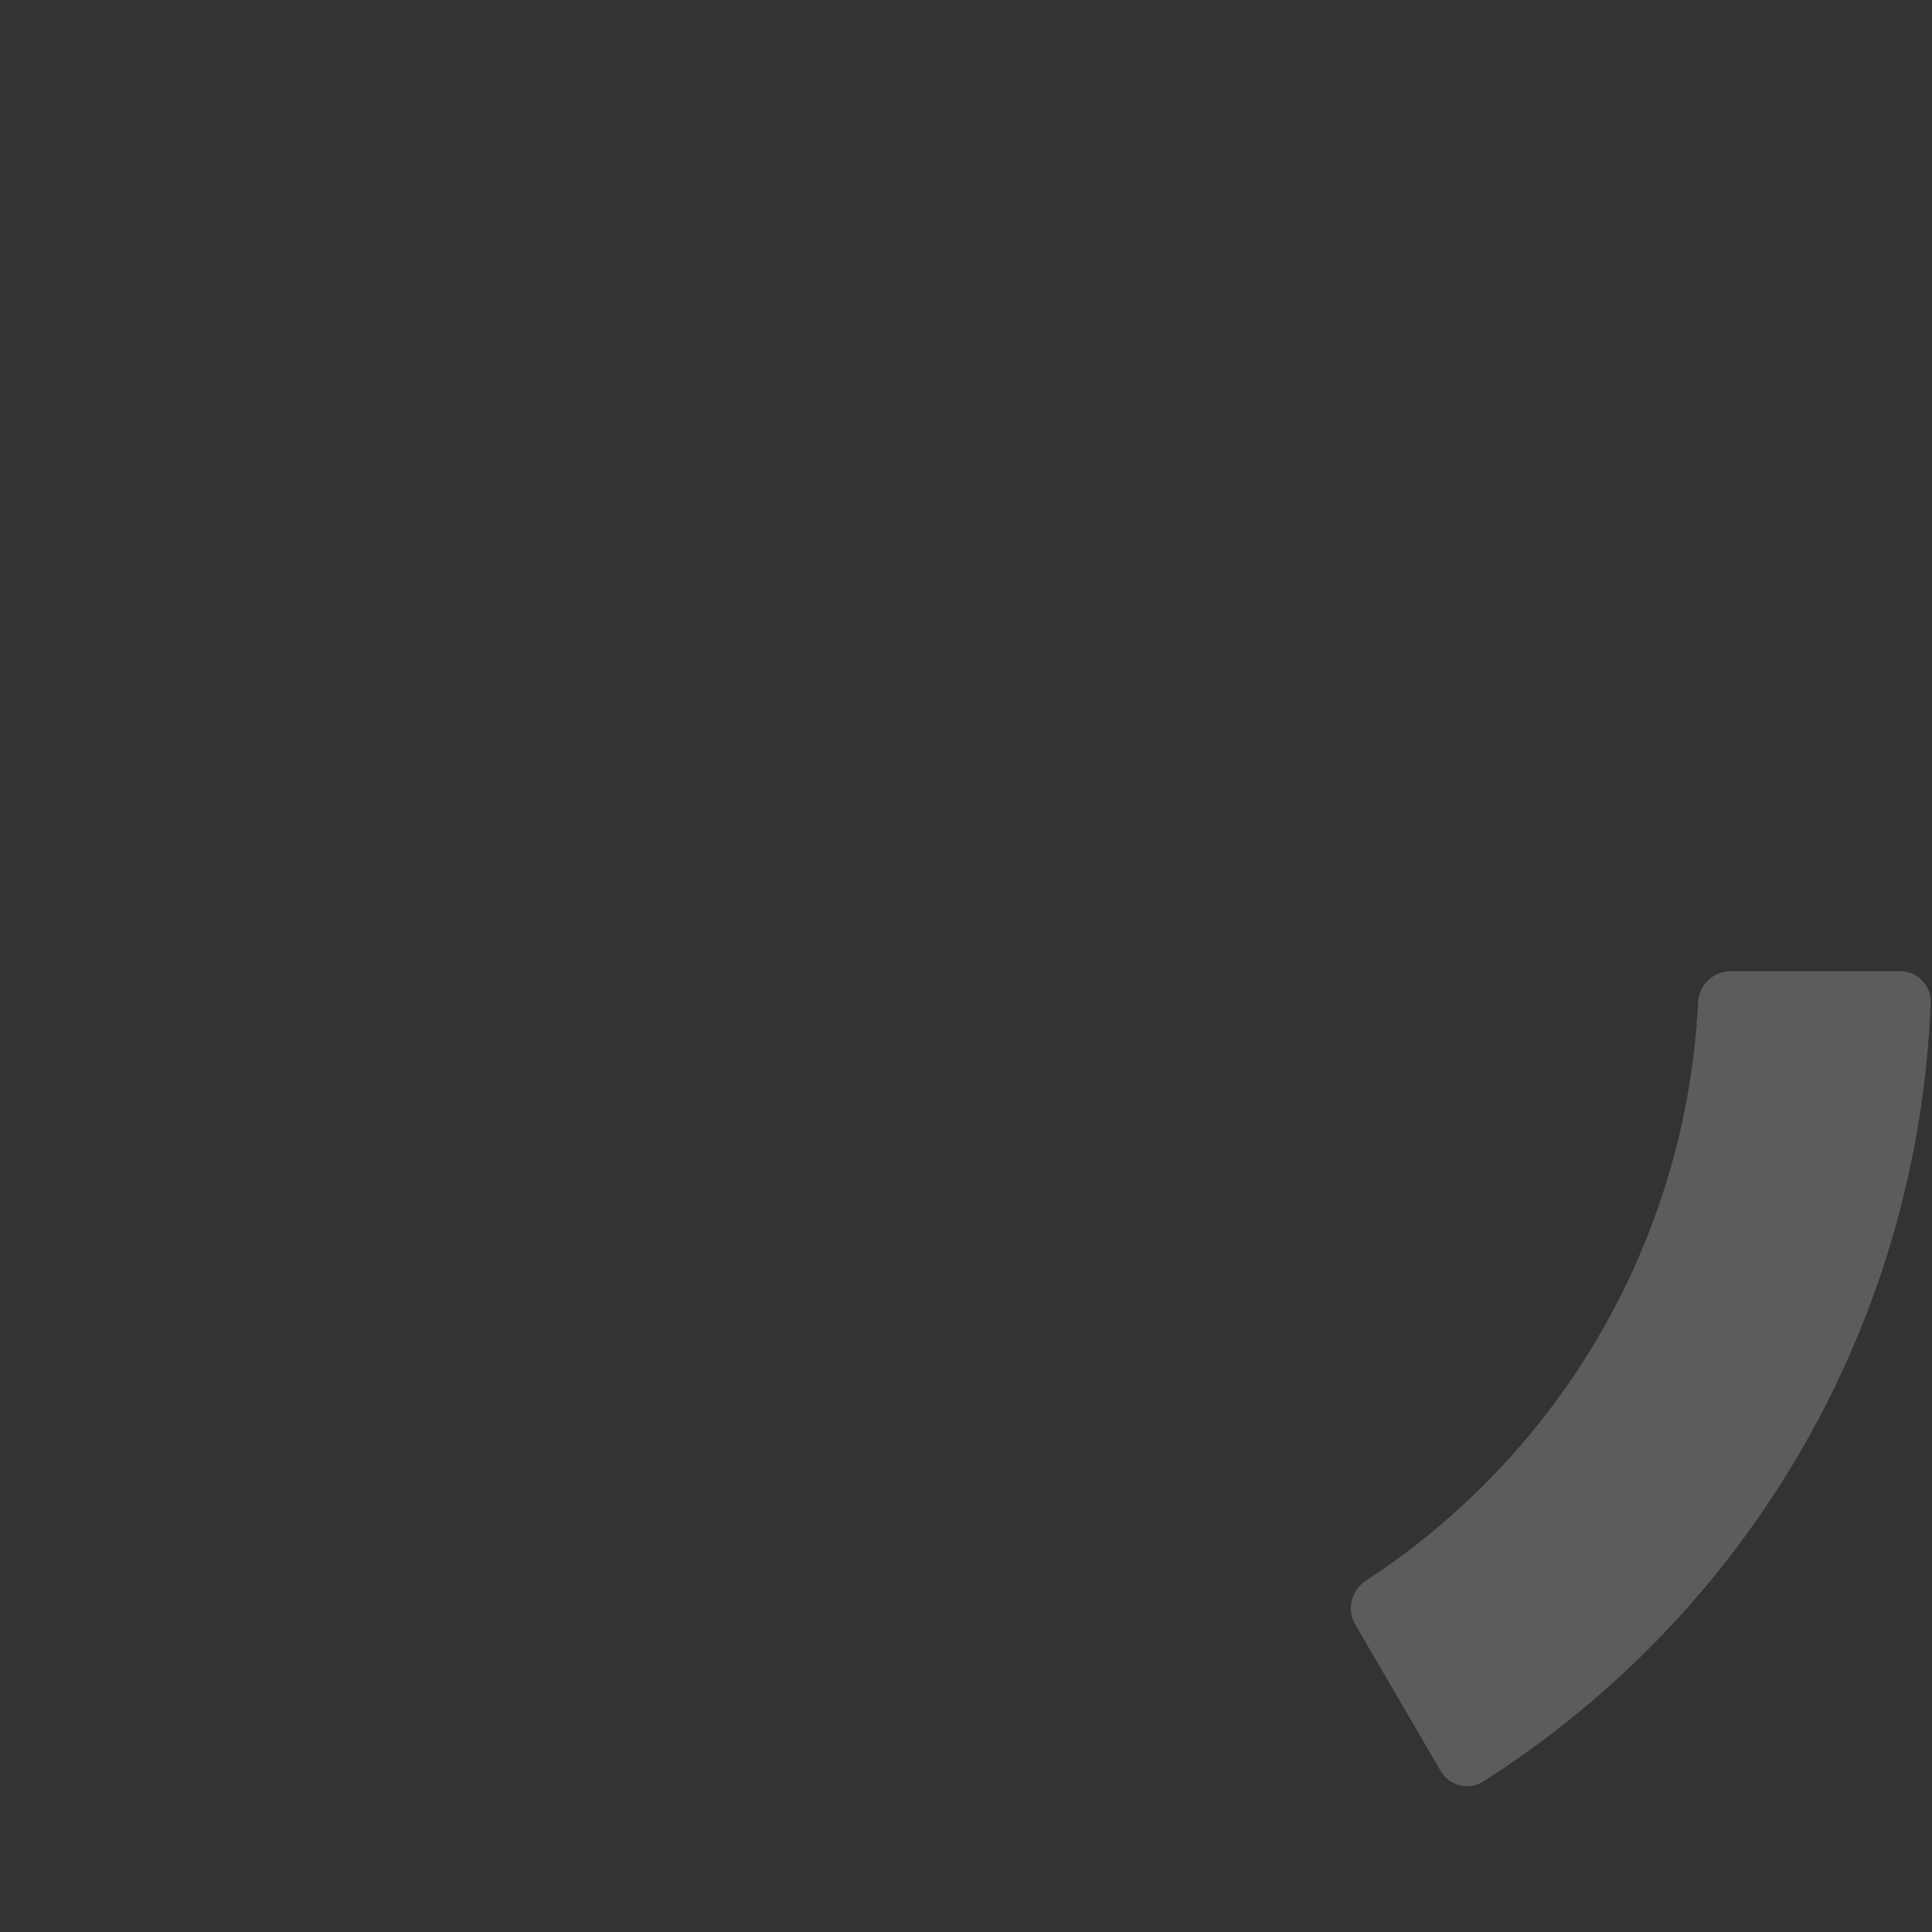 <?xml version="1.0" encoding="UTF-8"?> <svg xmlns="http://www.w3.org/2000/svg" width="740" height="740" viewBox="0 0 740 740" fill="none"><rect x="0" y="0" width="740" height="740" fill="#333333" stroke="none"/><g clip-path="url(#clip0_668_328)"><path opacity="0.2" d="M727.747 372C734.395 372 739.731 377.378 739.485 383.922C737.232 443.779 720.473 502.271 690.563 554.328C660.653 606.386 618.56 650.322 567.983 682.414C562.454 685.922 555.119 684.021 551.771 678.277L519.036 622.122C515.711 616.418 517.626 609.036 523.264 605.358C560.356 581.164 591.265 548.504 613.393 509.99C635.522 471.476 648.172 428.325 650.393 384.095C650.731 377.372 656.144 372 662.747 372H727.747ZM651.068 376.173C650.938 376.359 650.812 376.549 650.69 376.741C650.751 376.645 650.813 376.549 650.876 376.454L651.068 376.173Z" fill="white"></path></g><defs><clipPath id="clip0_668_328"><rect width="739.493" height="740" fill="white"></rect></clipPath></defs></svg> 